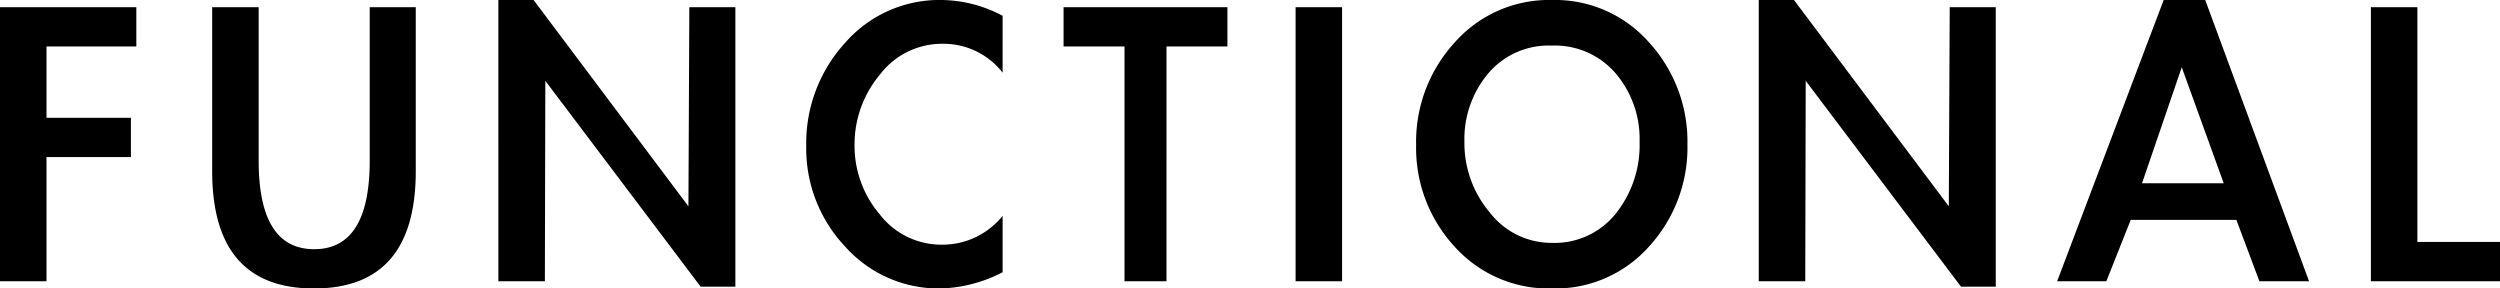 <svg xmlns="http://www.w3.org/2000/svg" width="387.66" height="44.73" viewBox="0 0 387.66 44.73">
  <g id="グループ_17067" data-name="グループ 17067" transform="translate(-736 -2712)">
    <path id="パス_12820" data-name="パス 12820" d="M-184.94-36.4v11.06h13.09v6.09h-13.09V0h-7.21V-42.49h21.14v6.09Zm25.69-6.09h7.21v23.8q0,13.72,8.61,13.72t8.61-13.72v-23.8h7.14v25.41q0,18.2-15.785,18.2t-15.785-18.2Zm44.38-1.12h5.46L-85.4-11.62l.14-30.87h7.14V.84h-5.39l-24.08-31.92L-107.66,0h-7.21Zm78.19,11.27a11.6,11.6,0,0,0-9.31-4.48,12.092,12.092,0,0,0-9.73,4.795A16.827,16.827,0,0,0-59.64-21.07a16.363,16.363,0,0,0,3.885,10.675A12.058,12.058,0,0,0-46.06-5.67a11.926,11.926,0,0,0,9.38-4.48V-1.4a22.107,22.107,0,0,1-9.59,2.52A19.415,19.415,0,0,1-61.11-5.39a22.1,22.1,0,0,1-6.02-15.54,23.048,23.048,0,0,1,6.02-16.03,19.381,19.381,0,0,1,14.98-6.65,20.513,20.513,0,0,1,9.45,2.45ZM-11.27,0h-6.51V-36.4h-9.45v-6.09H-1.82v6.09h-9.45ZM15.96,0H8.75V-42.49h7.21ZM27.44-21.14a22.781,22.781,0,0,1,5.985-15.89A19.52,19.52,0,0,1,48.51-43.61a19.413,19.413,0,0,1,15.05,6.58,22.767,22.767,0,0,1,5.95,15.82A22.717,22.717,0,0,1,63.595-5.425,19.431,19.431,0,0,1,48.51,1.12,19.587,19.587,0,0,1,33.39-5.39,22.515,22.515,0,0,1,27.44-21.14Zm7.49-.49a16.649,16.649,0,0,0,3.92,10.955A12.089,12.089,0,0,0,48.51-5.95a12.131,12.131,0,0,0,9.87-4.515A17.006,17.006,0,0,0,62.09-21.63a15.677,15.677,0,0,0-3.71-10.605,12.419,12.419,0,0,0-9.9-4.305A12.271,12.271,0,0,0,38.6-32.2,15.8,15.8,0,0,0,34.93-21.63ZM80.57-43.61h5.46l24.01,31.99.14-30.87h7.14V.84h-5.39L87.85-31.08,87.78,0H80.57ZM138.25-9.52,134.47,0h-7.63l16.52-43.61h6.44L165.9,0h-7.7l-3.57-9.52Zm7.91-23.66L140-15.19h12.67ZM182.7-6.09h12.81V0H175.49V-42.49h7.21Z" transform="translate(928.15 2755.61)"/>
  </g>
</svg>
